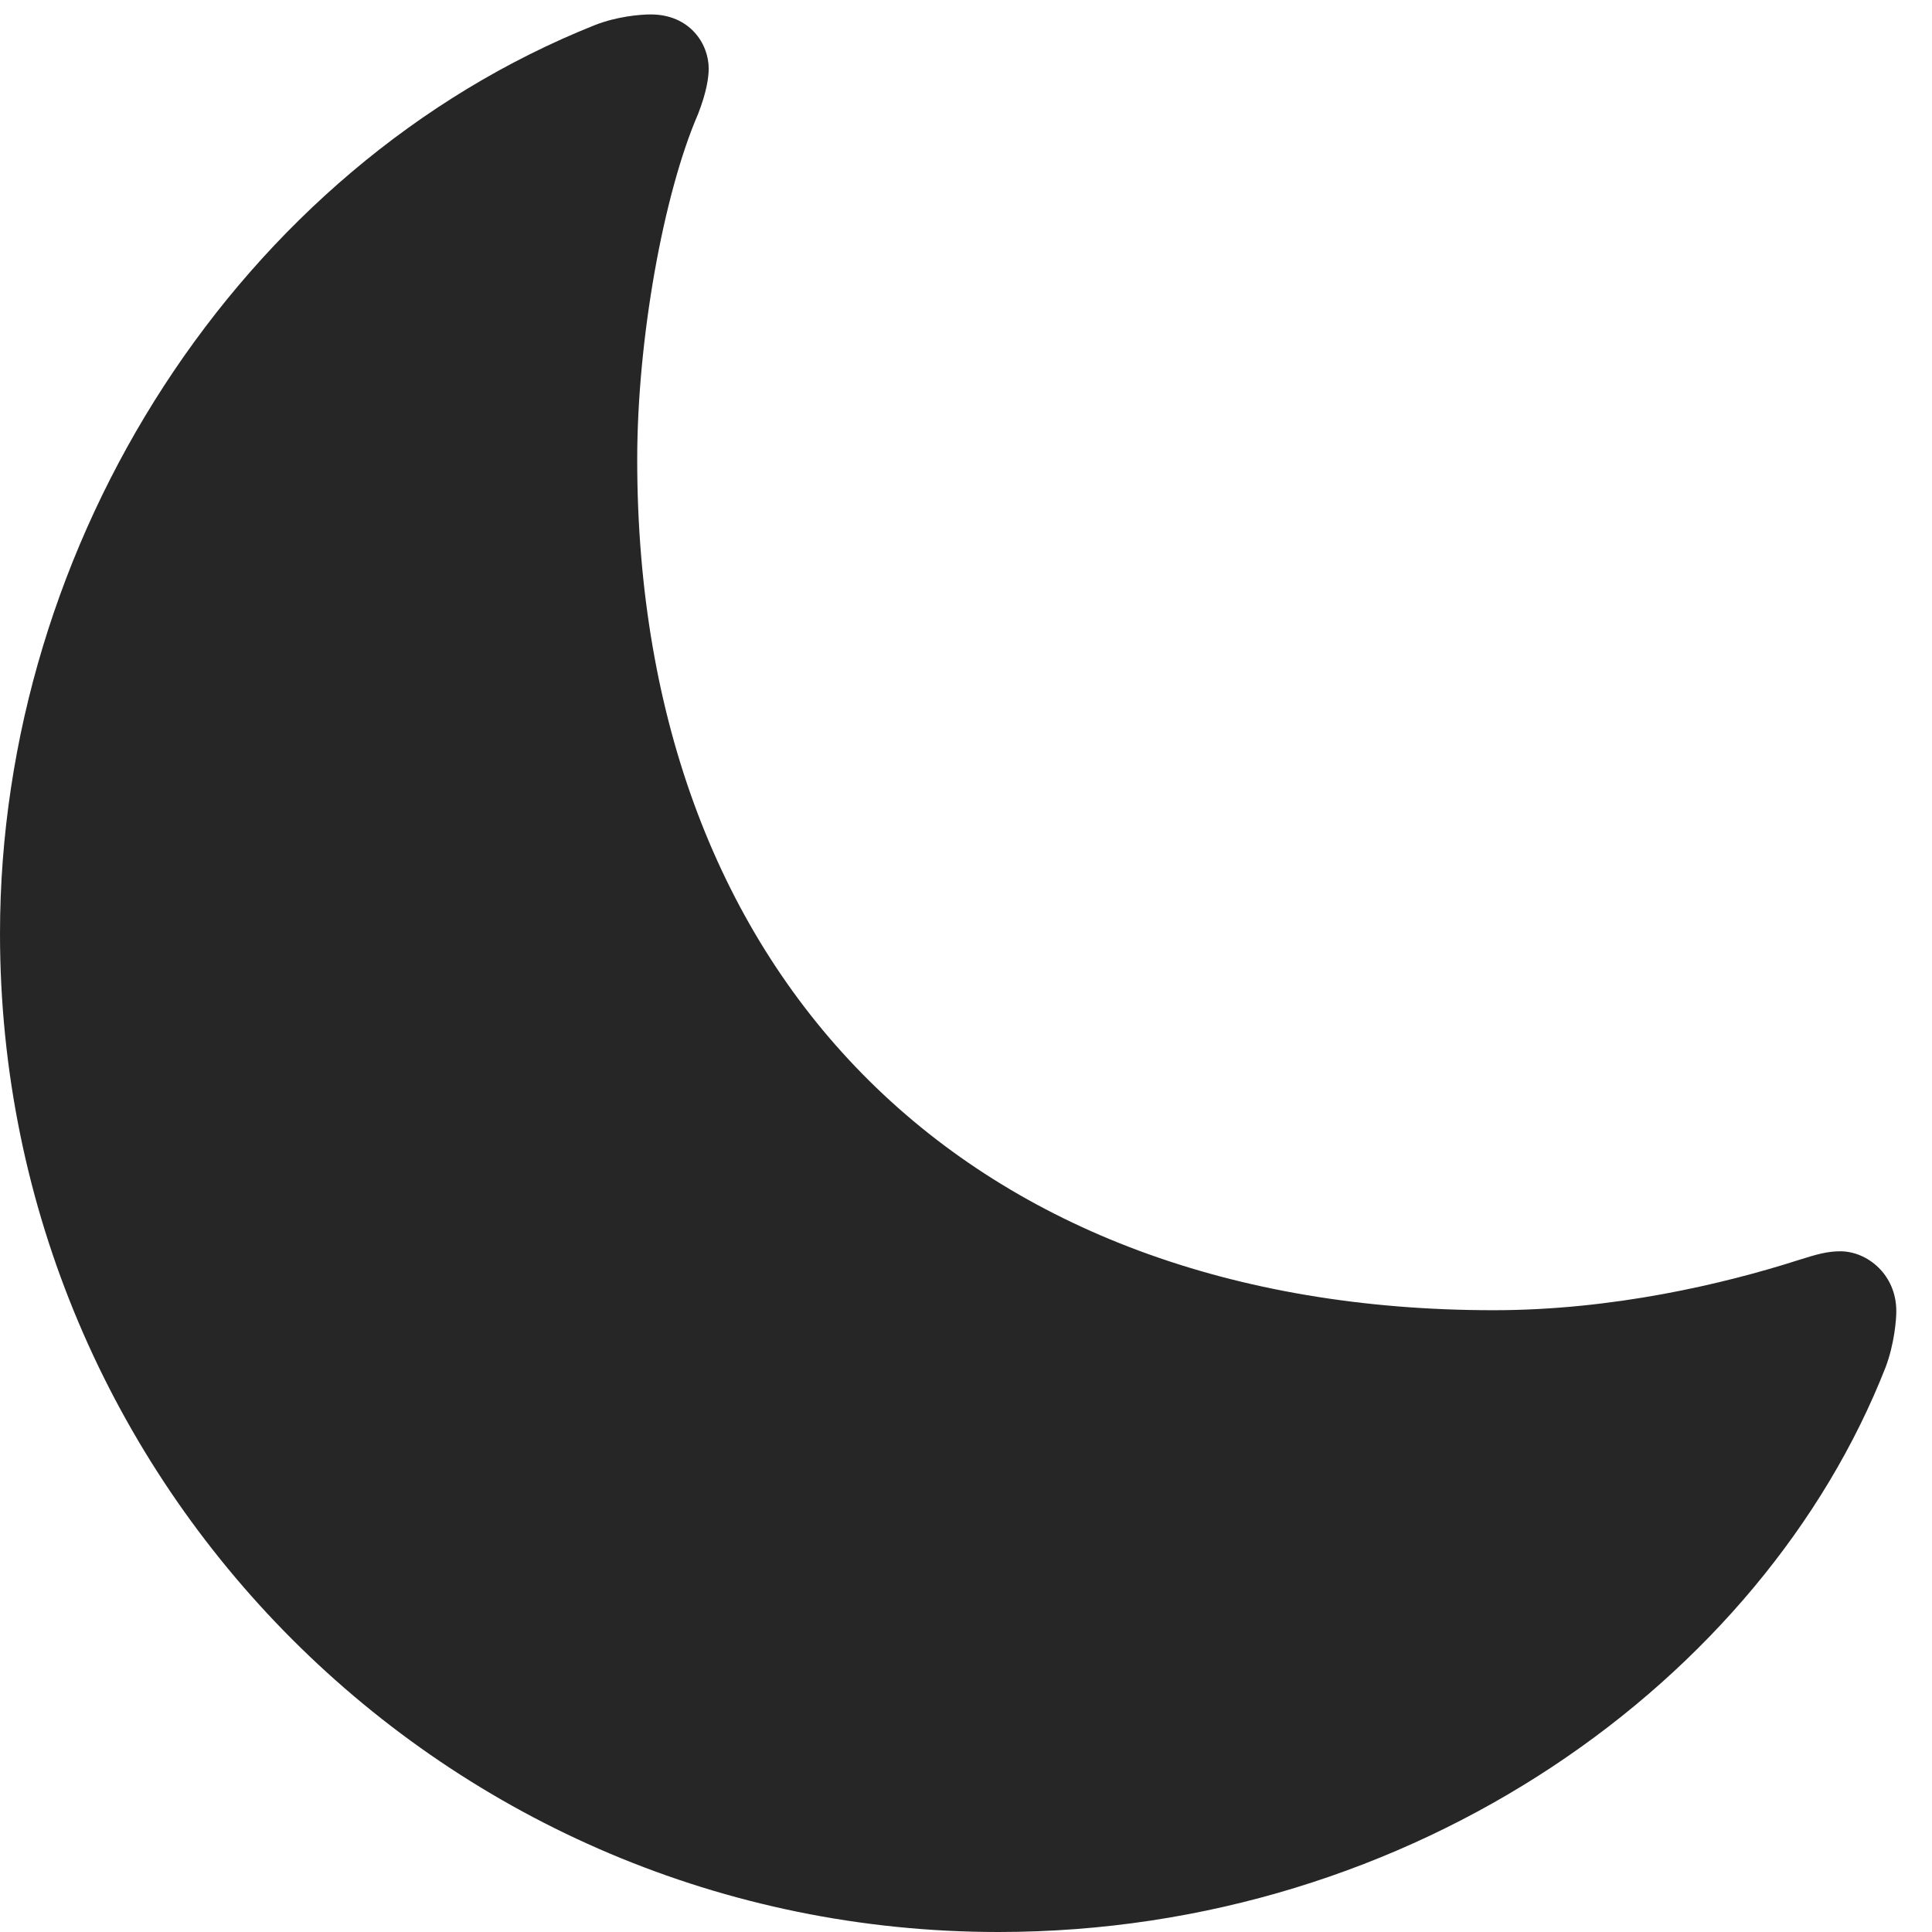 <?xml version="1.0" encoding="UTF-8"?>
<!--Generator: Apple Native CoreSVG 326-->
<!DOCTYPE svg
PUBLIC "-//W3C//DTD SVG 1.1//EN"
       "http://www.w3.org/Graphics/SVG/1.1/DTD/svg11.dtd">
<svg version="1.1" xmlns="http://www.w3.org/2000/svg" xmlns:xlink="http://www.w3.org/1999/xlink" viewBox="0 0 19.541 19.541">
 <g>
  <rect height="19.541" opacity="0" width="19.541" x="0" y="0"/>
  <path d="M15.107 13.252C9.824 13.252 6.445 9.941 6.445 4.648C6.445 3.438 6.709 1.963 7.061 1.152C7.148 0.928 7.168 0.781 7.168 0.693C7.168 0.439 6.973 0.146 6.582 0.146C6.475 0.146 6.24 0.166 6.016 0.254C2.422 1.689 0 5.479 0 9.443C0 15.02 4.521 19.541 10.098 19.541C14.307 19.541 17.832 16.992 19.072 13.828C19.16 13.594 19.18 13.35 19.18 13.262C19.18 12.891 18.887 12.656 18.613 12.656C18.486 12.656 18.379 12.685 18.193 12.744C17.432 12.988 16.309 13.252 15.107 13.252Z" fill="black" fill-opacity="0.85"/>
 </g>
</svg>
